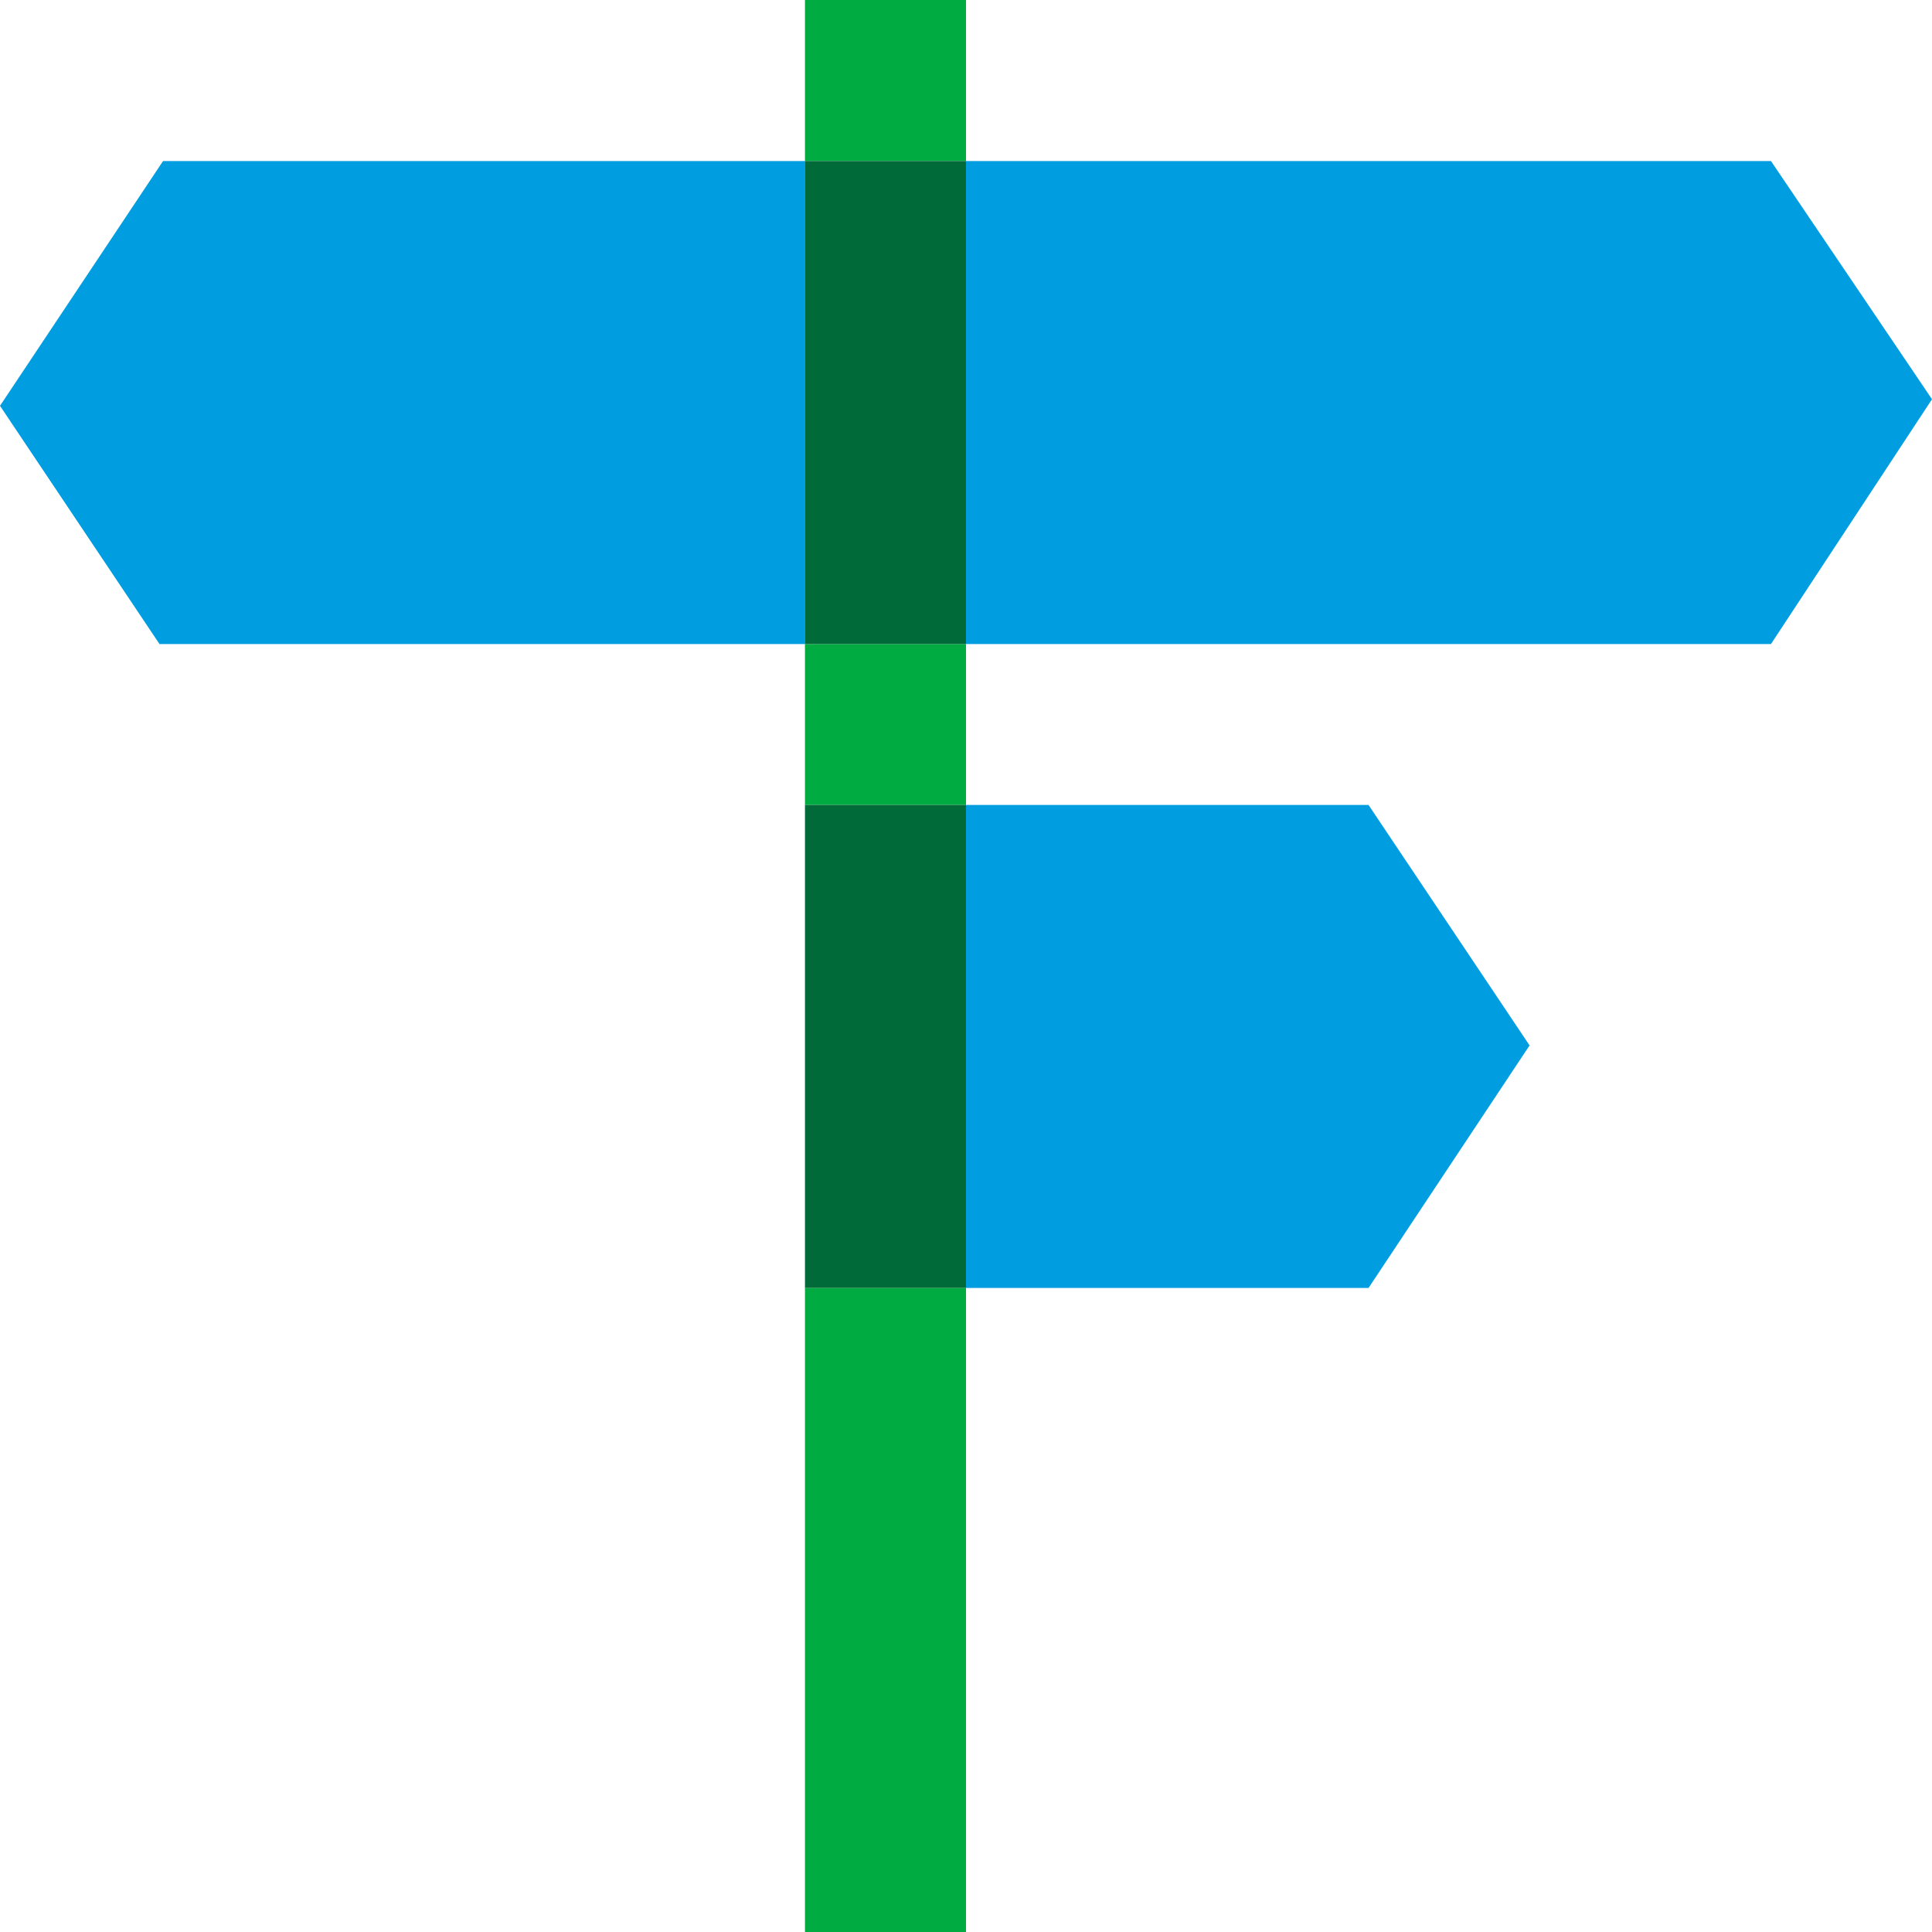 <svg xmlns="http://www.w3.org/2000/svg" xmlns:xlink="http://www.w3.org/1999/xlink" width="20" height="20" viewBox="0 0 20 20">
  <defs>
    <clipPath id="clip-Competency-Library">
      <rect width="20" height="20"/>
    </clipPath>
  </defs>
  <g id="Competency-Library" clip-path="url(#clip-Competency-Library)">
    <g id="Group_1068" data-name="Group 1068" transform="translate(-4 -4)">
      <path id="Path_13664" data-name="Path 13664" d="M15.667,10.667H14V24h1.667V17.333H14v-5h1.667V10.667m0-6.667H14V5.667h1.667V4" transform="translate(-1.667)" fill="#00ac41"/>
      <path id="Path_13665" data-name="Path 13665" d="M20.167,14H16v5h4.167l1.667-2.511L20.167,14" transform="translate(-2 -1.667)" fill="#009de0"/>
      <path id="Path_13666" data-name="Path 13666" d="M15.667,14H14v5h1.667V14" transform="translate(-1.667 -1.667)" fill="#006a39"/>
      <path id="Path_13667" data-name="Path 13667" d="M12.333,6H5.688L4,8.534,5.651,11h6.683V6m10,0H14v5h8.333L24,8.466,22.333,6" transform="translate(0 -0.333)" fill="#009de0"/>
      <path id="Path_13668" data-name="Path 13668" d="M15.667,6H14v5h1.667V6" transform="translate(-1.667 -0.333)" fill="#006a39"/>
    </g>
  </g>
</svg>
